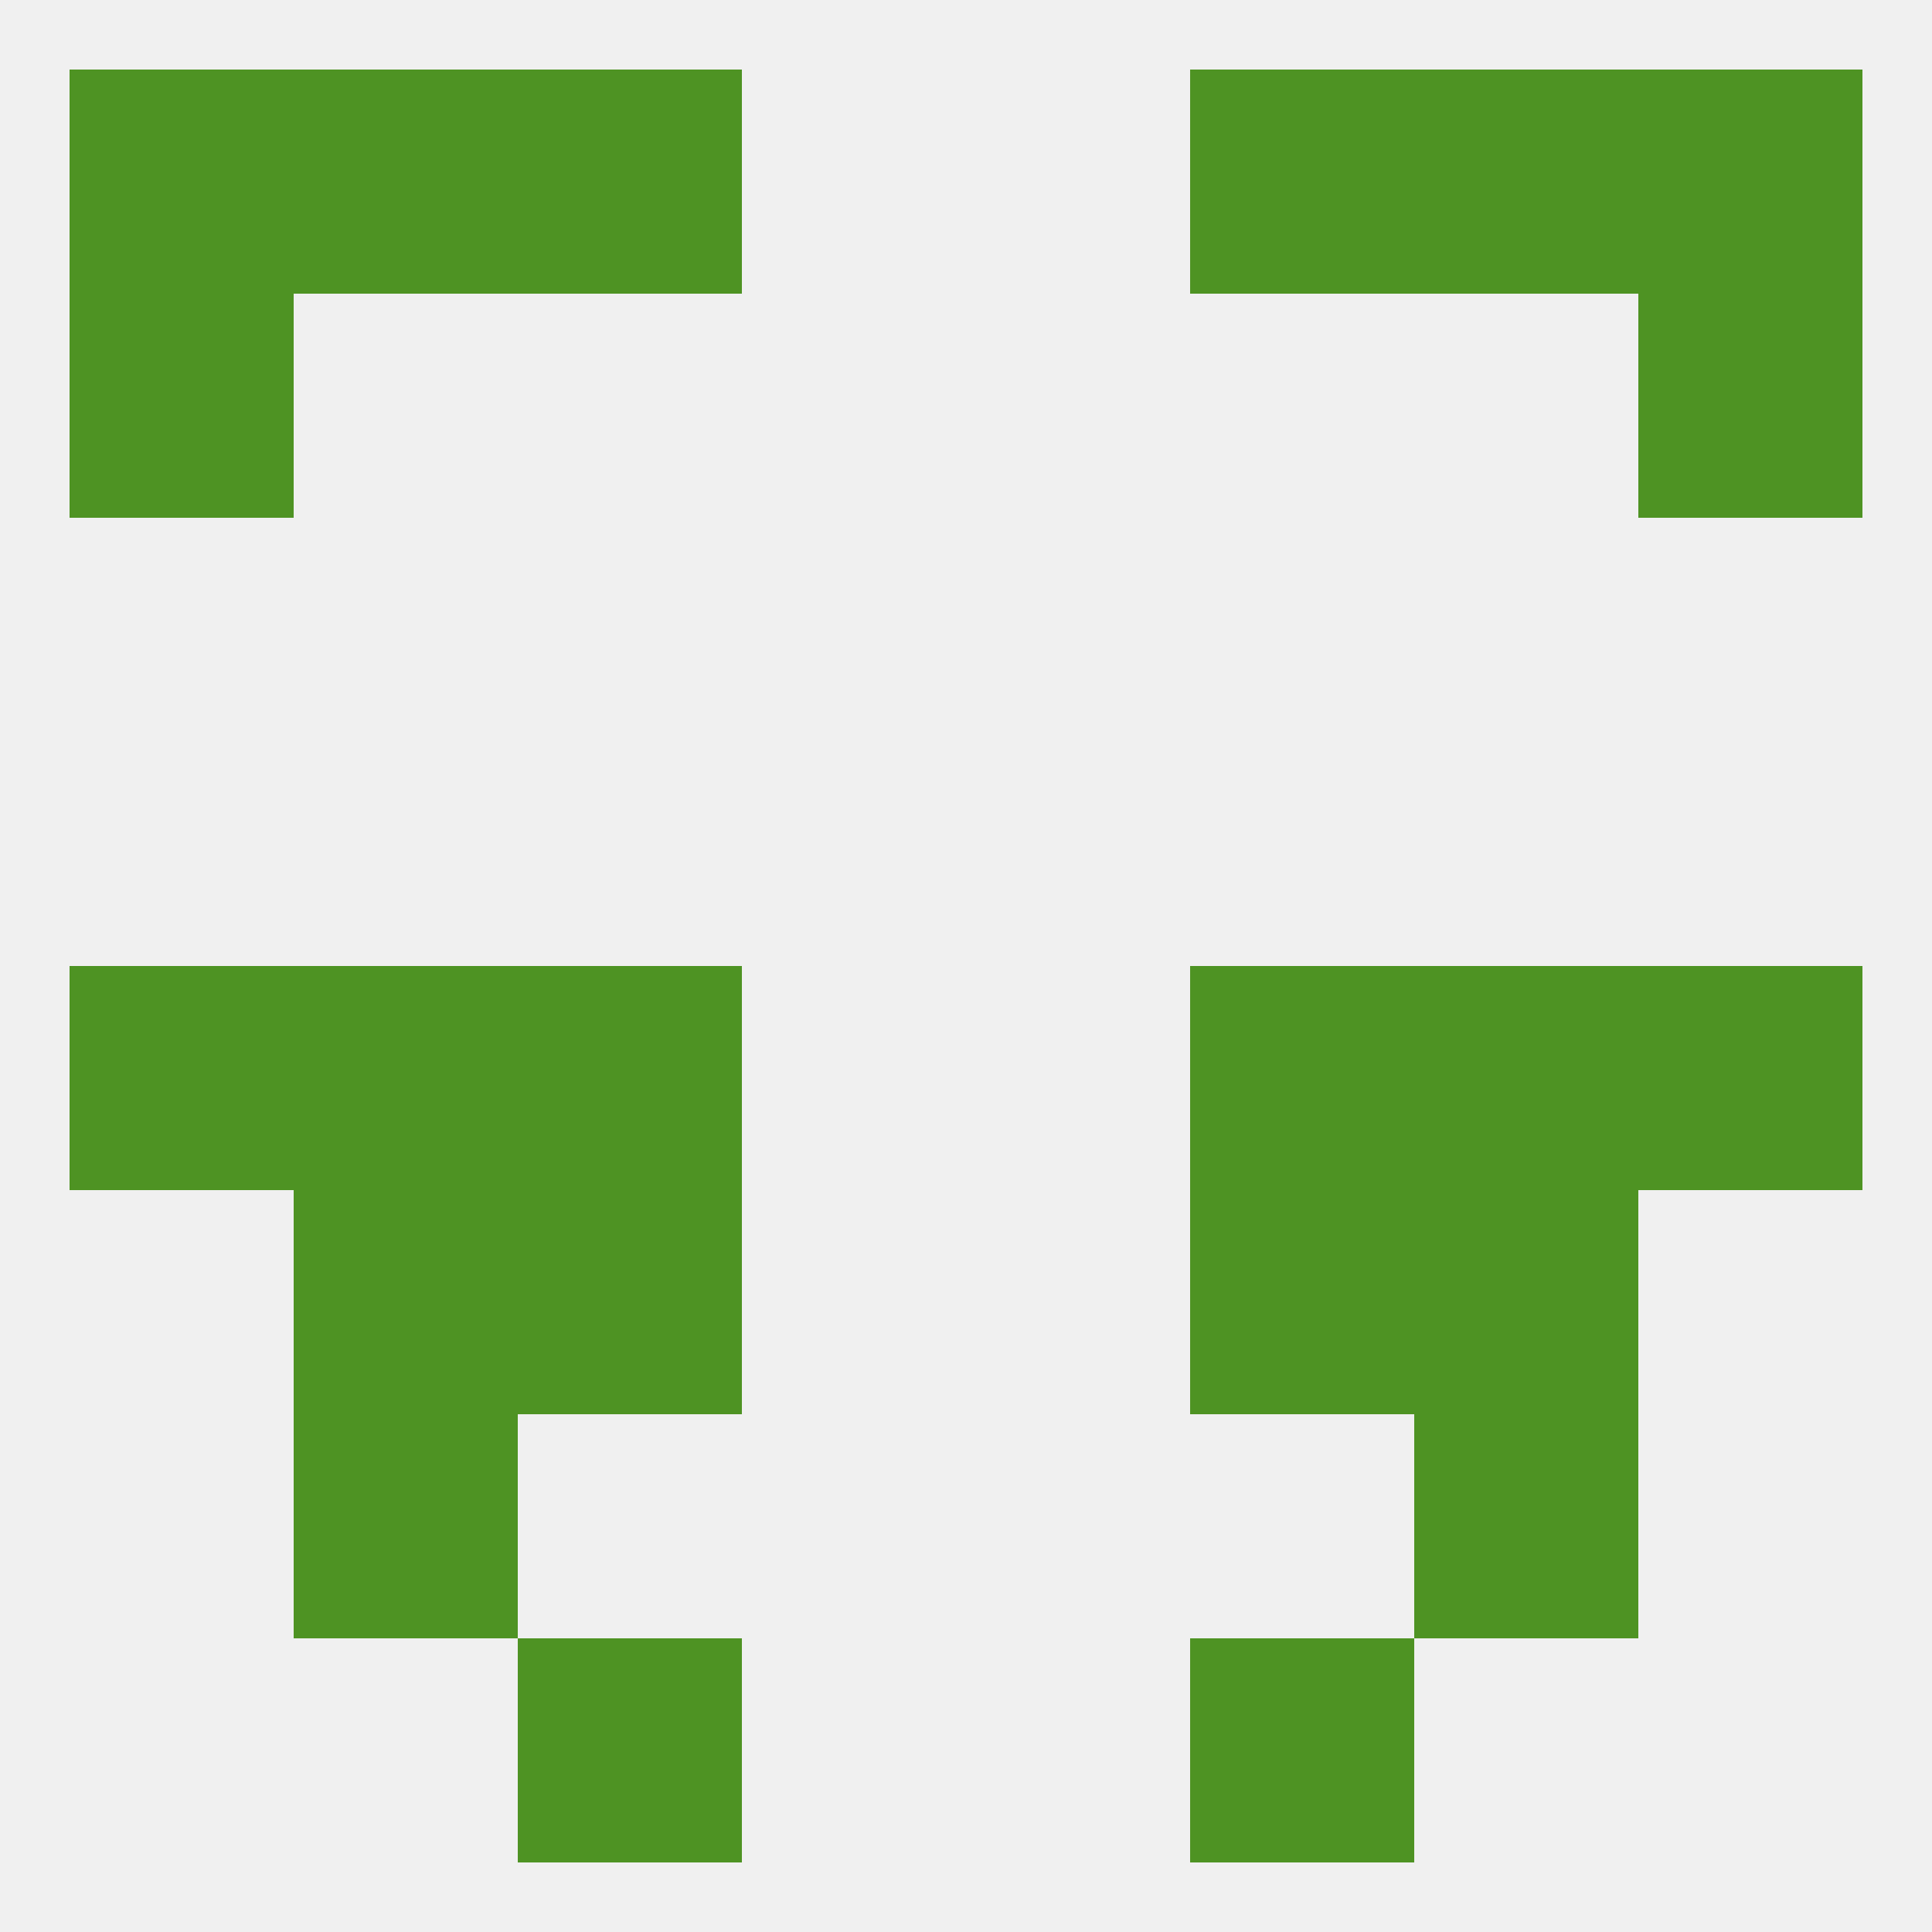 
<!--   <?xml version="1.0"?> -->
<svg version="1.1" baseprofile="full" xmlns="http://www.w3.org/2000/svg" xmlns:xlink="http://www.w3.org/1999/xlink" xmlns:ev="http://www.w3.org/2001/xml-events" width="250" height="250" viewBox="0 0 250 250" >
	<rect width="100%" height="100%" fill="rgba(240,240,240,255)"/>

	<rect x="38" y="125" width="29" height="29" fill="rgba(78,147,35,255)"/>
	<rect x="183" y="125" width="29" height="29" fill="rgba(78,147,35,255)"/>
	<rect x="67" y="125" width="29" height="29" fill="rgba(78,147,35,255)"/>
	<rect x="154" y="125" width="29" height="29" fill="rgba(78,147,35,255)"/>
	<rect x="9" y="125" width="29" height="29" fill="rgba(78,147,35,255)"/>
	<rect x="212" y="125" width="29" height="29" fill="rgba(78,147,35,255)"/>
	<rect x="154" y="154" width="29" height="29" fill="rgba(78,147,35,255)"/>
	<rect x="38" y="154" width="29" height="29" fill="rgba(78,147,35,255)"/>
	<rect x="183" y="154" width="29" height="29" fill="rgba(78,147,35,255)"/>
	<rect x="67" y="154" width="29" height="29" fill="rgba(78,147,35,255)"/>
	<rect x="38" y="183" width="29" height="29" fill="rgba(78,147,35,255)"/>
	<rect x="183" y="183" width="29" height="29" fill="rgba(78,147,35,255)"/>
	<rect x="67" y="212" width="29" height="29" fill="rgba(78,147,35,255)"/>
	<rect x="154" y="212" width="29" height="29" fill="rgba(78,147,35,255)"/>
	<rect x="183" y="9" width="29" height="29" fill="rgba(78,147,35,255)"/>
	<rect x="9" y="9" width="29" height="29" fill="rgba(78,147,35,255)"/>
	<rect x="212" y="9" width="29" height="29" fill="rgba(78,147,35,255)"/>
	<rect x="67" y="9" width="29" height="29" fill="rgba(78,147,35,255)"/>
	<rect x="154" y="9" width="29" height="29" fill="rgba(78,147,35,255)"/>
	<rect x="38" y="9" width="29" height="29" fill="rgba(78,147,35,255)"/>
	<rect x="9" y="38" width="29" height="29" fill="rgba(78,147,35,255)"/>
	<rect x="212" y="38" width="29" height="29" fill="rgba(78,147,35,255)"/>
</svg>